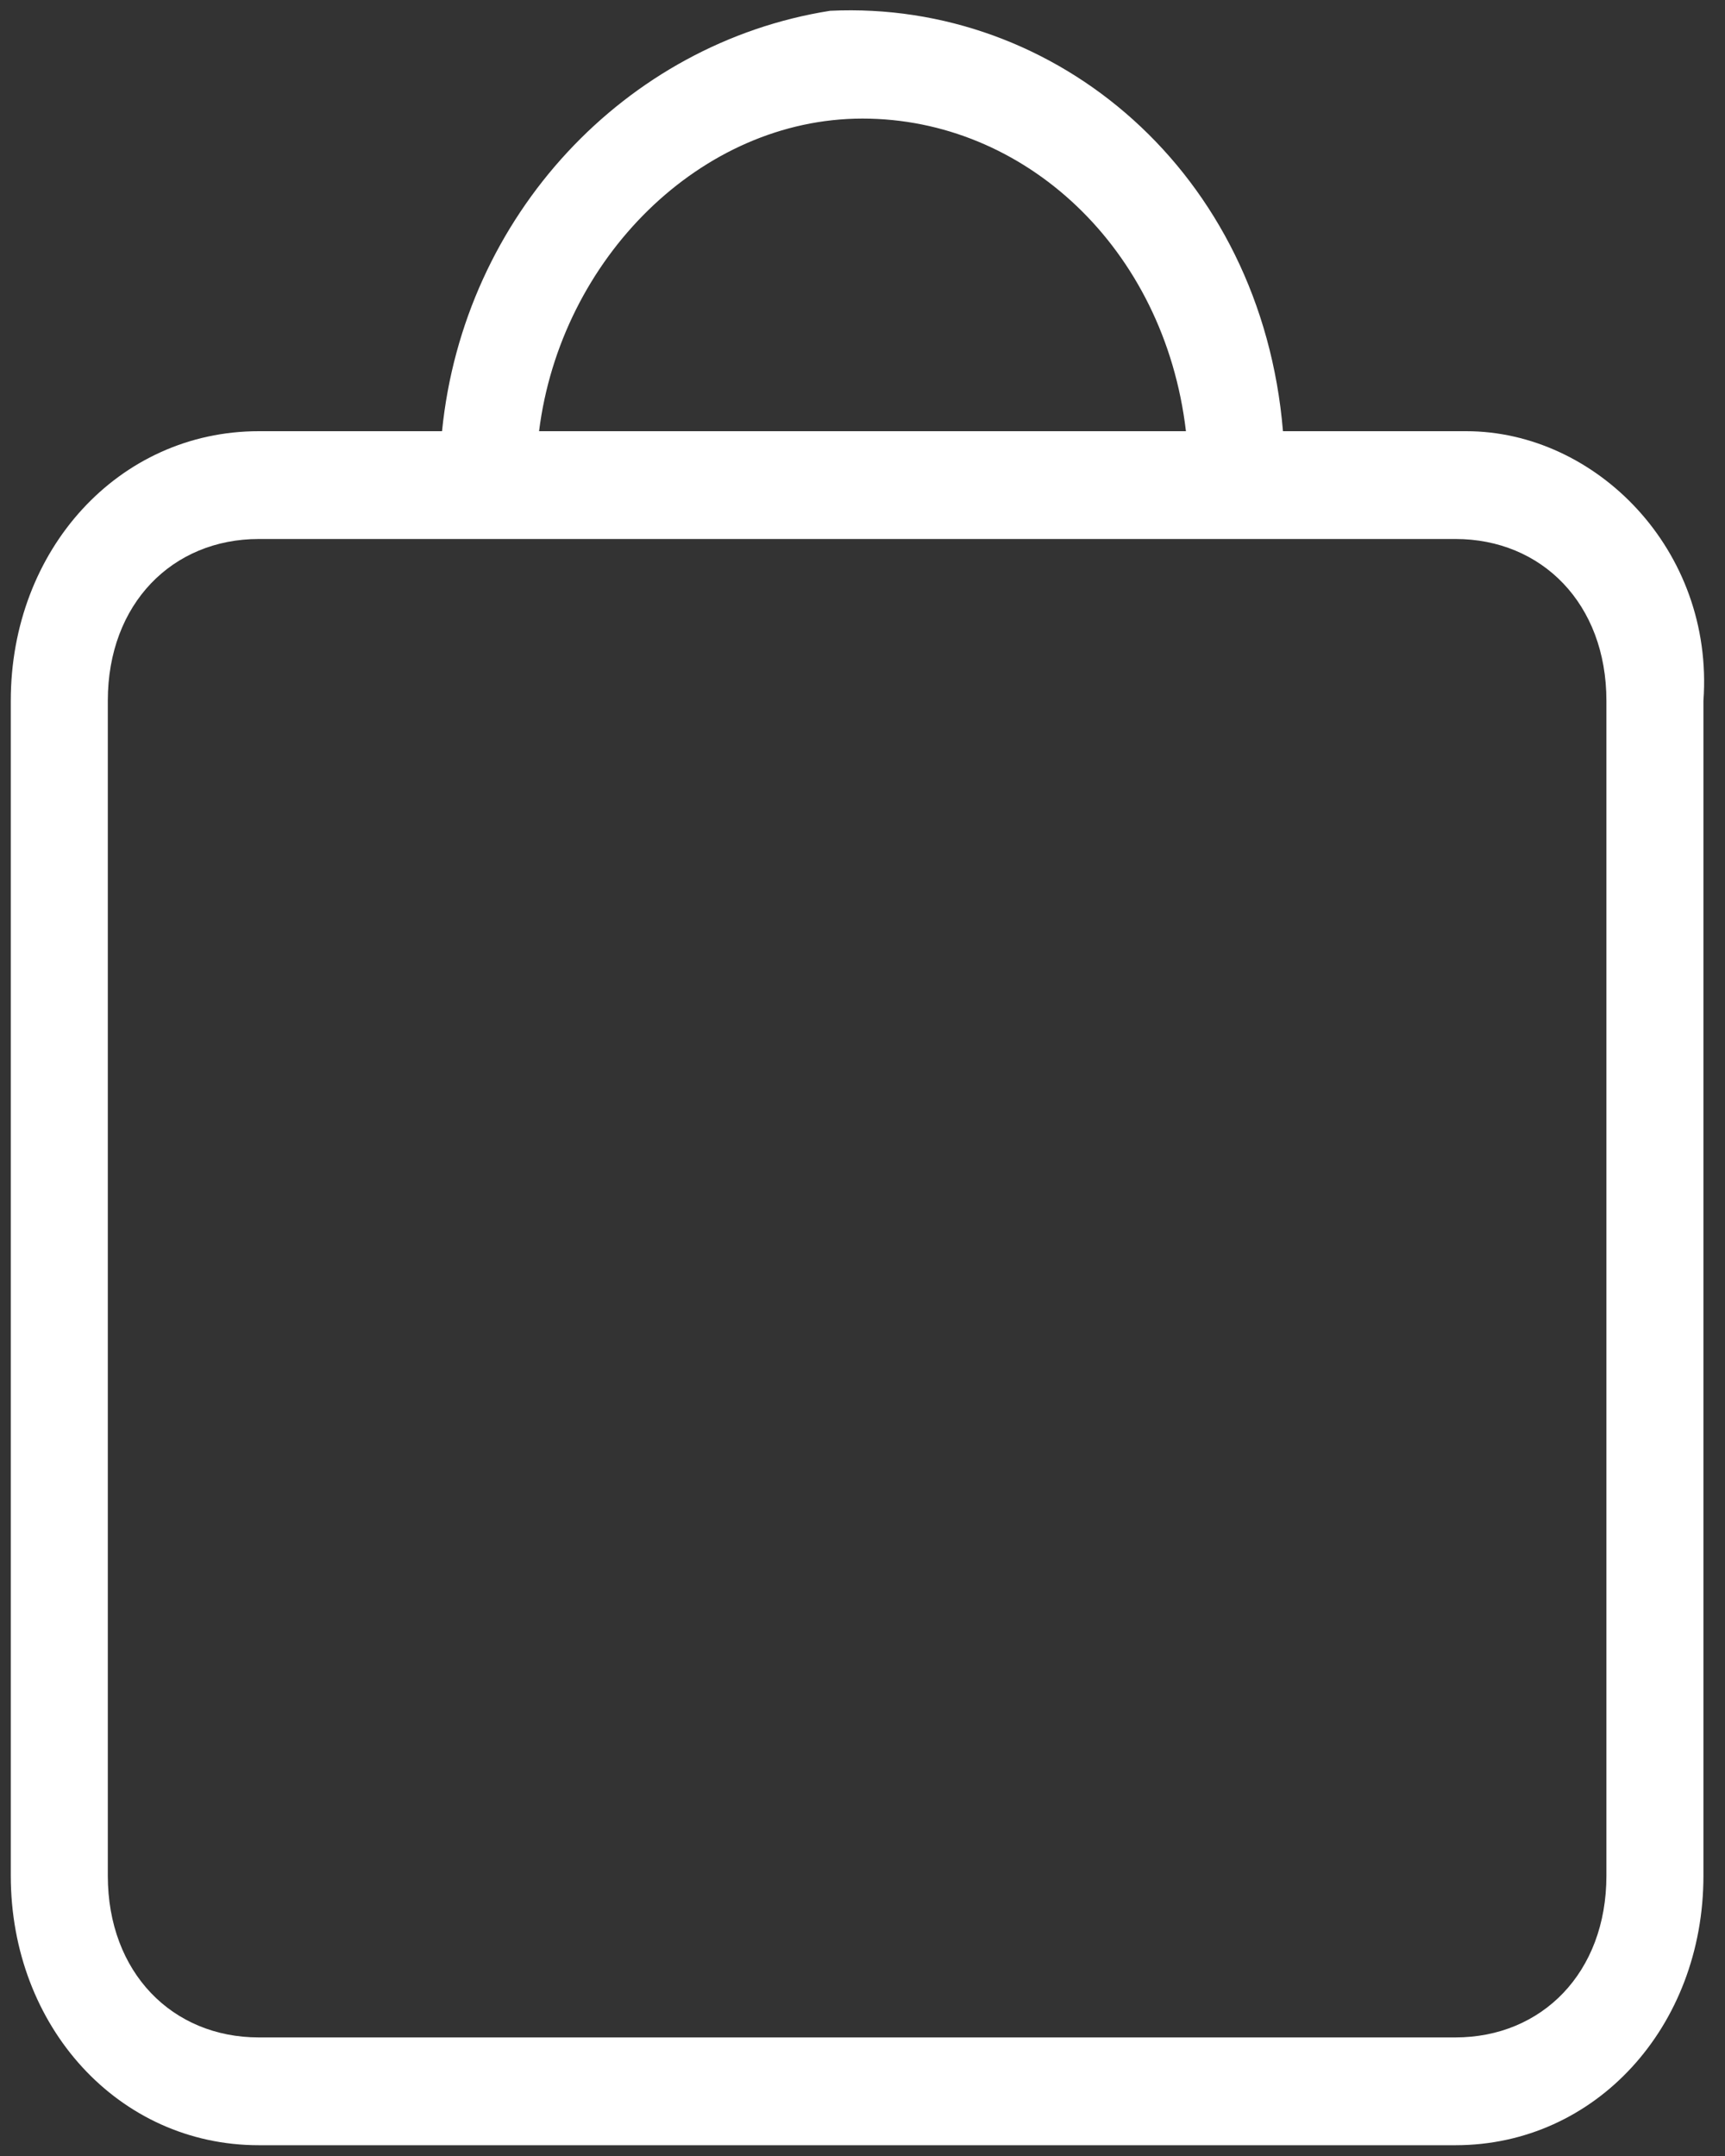 <?xml version="1.0" encoding="utf-8"?>
<!-- Generator: Adobe Illustrator 26.1.0, SVG Export Plug-In . SVG Version: 6.00 Build 0)  -->
<svg version="1.1" id="CART" xmlns="http://www.w3.org/2000/svg" xmlns:xlink="http://www.w3.org/1999/xlink" x="0px" y="0px"
	 viewBox="0 0 16 20" style="enable-background:new 0 0 16 20;" xml:space="preserve">
<rect x="0" y="0" width="16" height="20" fill="#333333" stroke="none"/>
<style type="text/css">
	.st0{fill:#FFFFFF;}
</style>
<path id="bag" class="st0" d="M13.6,4h-1.7c-0.2-2.4-2.1-4-4.2-3.9C5.8,0.4,4.3,2,4.1,4H2.4C1.1,4,0.1,5.1,0.1,6.5v10.9
	c0,1.4,1,2.5,2.3,2.5l0,0h11.1c1.3,0,2.3-1.1,2.3-2.5l0,0V6.5C15.9,5.1,14.8,4,13.6,4z M8,1.1c1.5,0,2.8,1.2,3,2.9H5
	C5.2,2.4,6.5,1.1,8,1.1z M14.9,17.4c0,0.9-0.6,1.5-1.4,1.5l0,0H2.4c-0.8,0-1.4-0.6-1.4-1.5l0,0l0,0V6.5C1,5.6,1.6,5,2.4,5h11.1
	c0.8,0,1.4,0.6,1.4,1.5V17.4z"/>
</svg>
